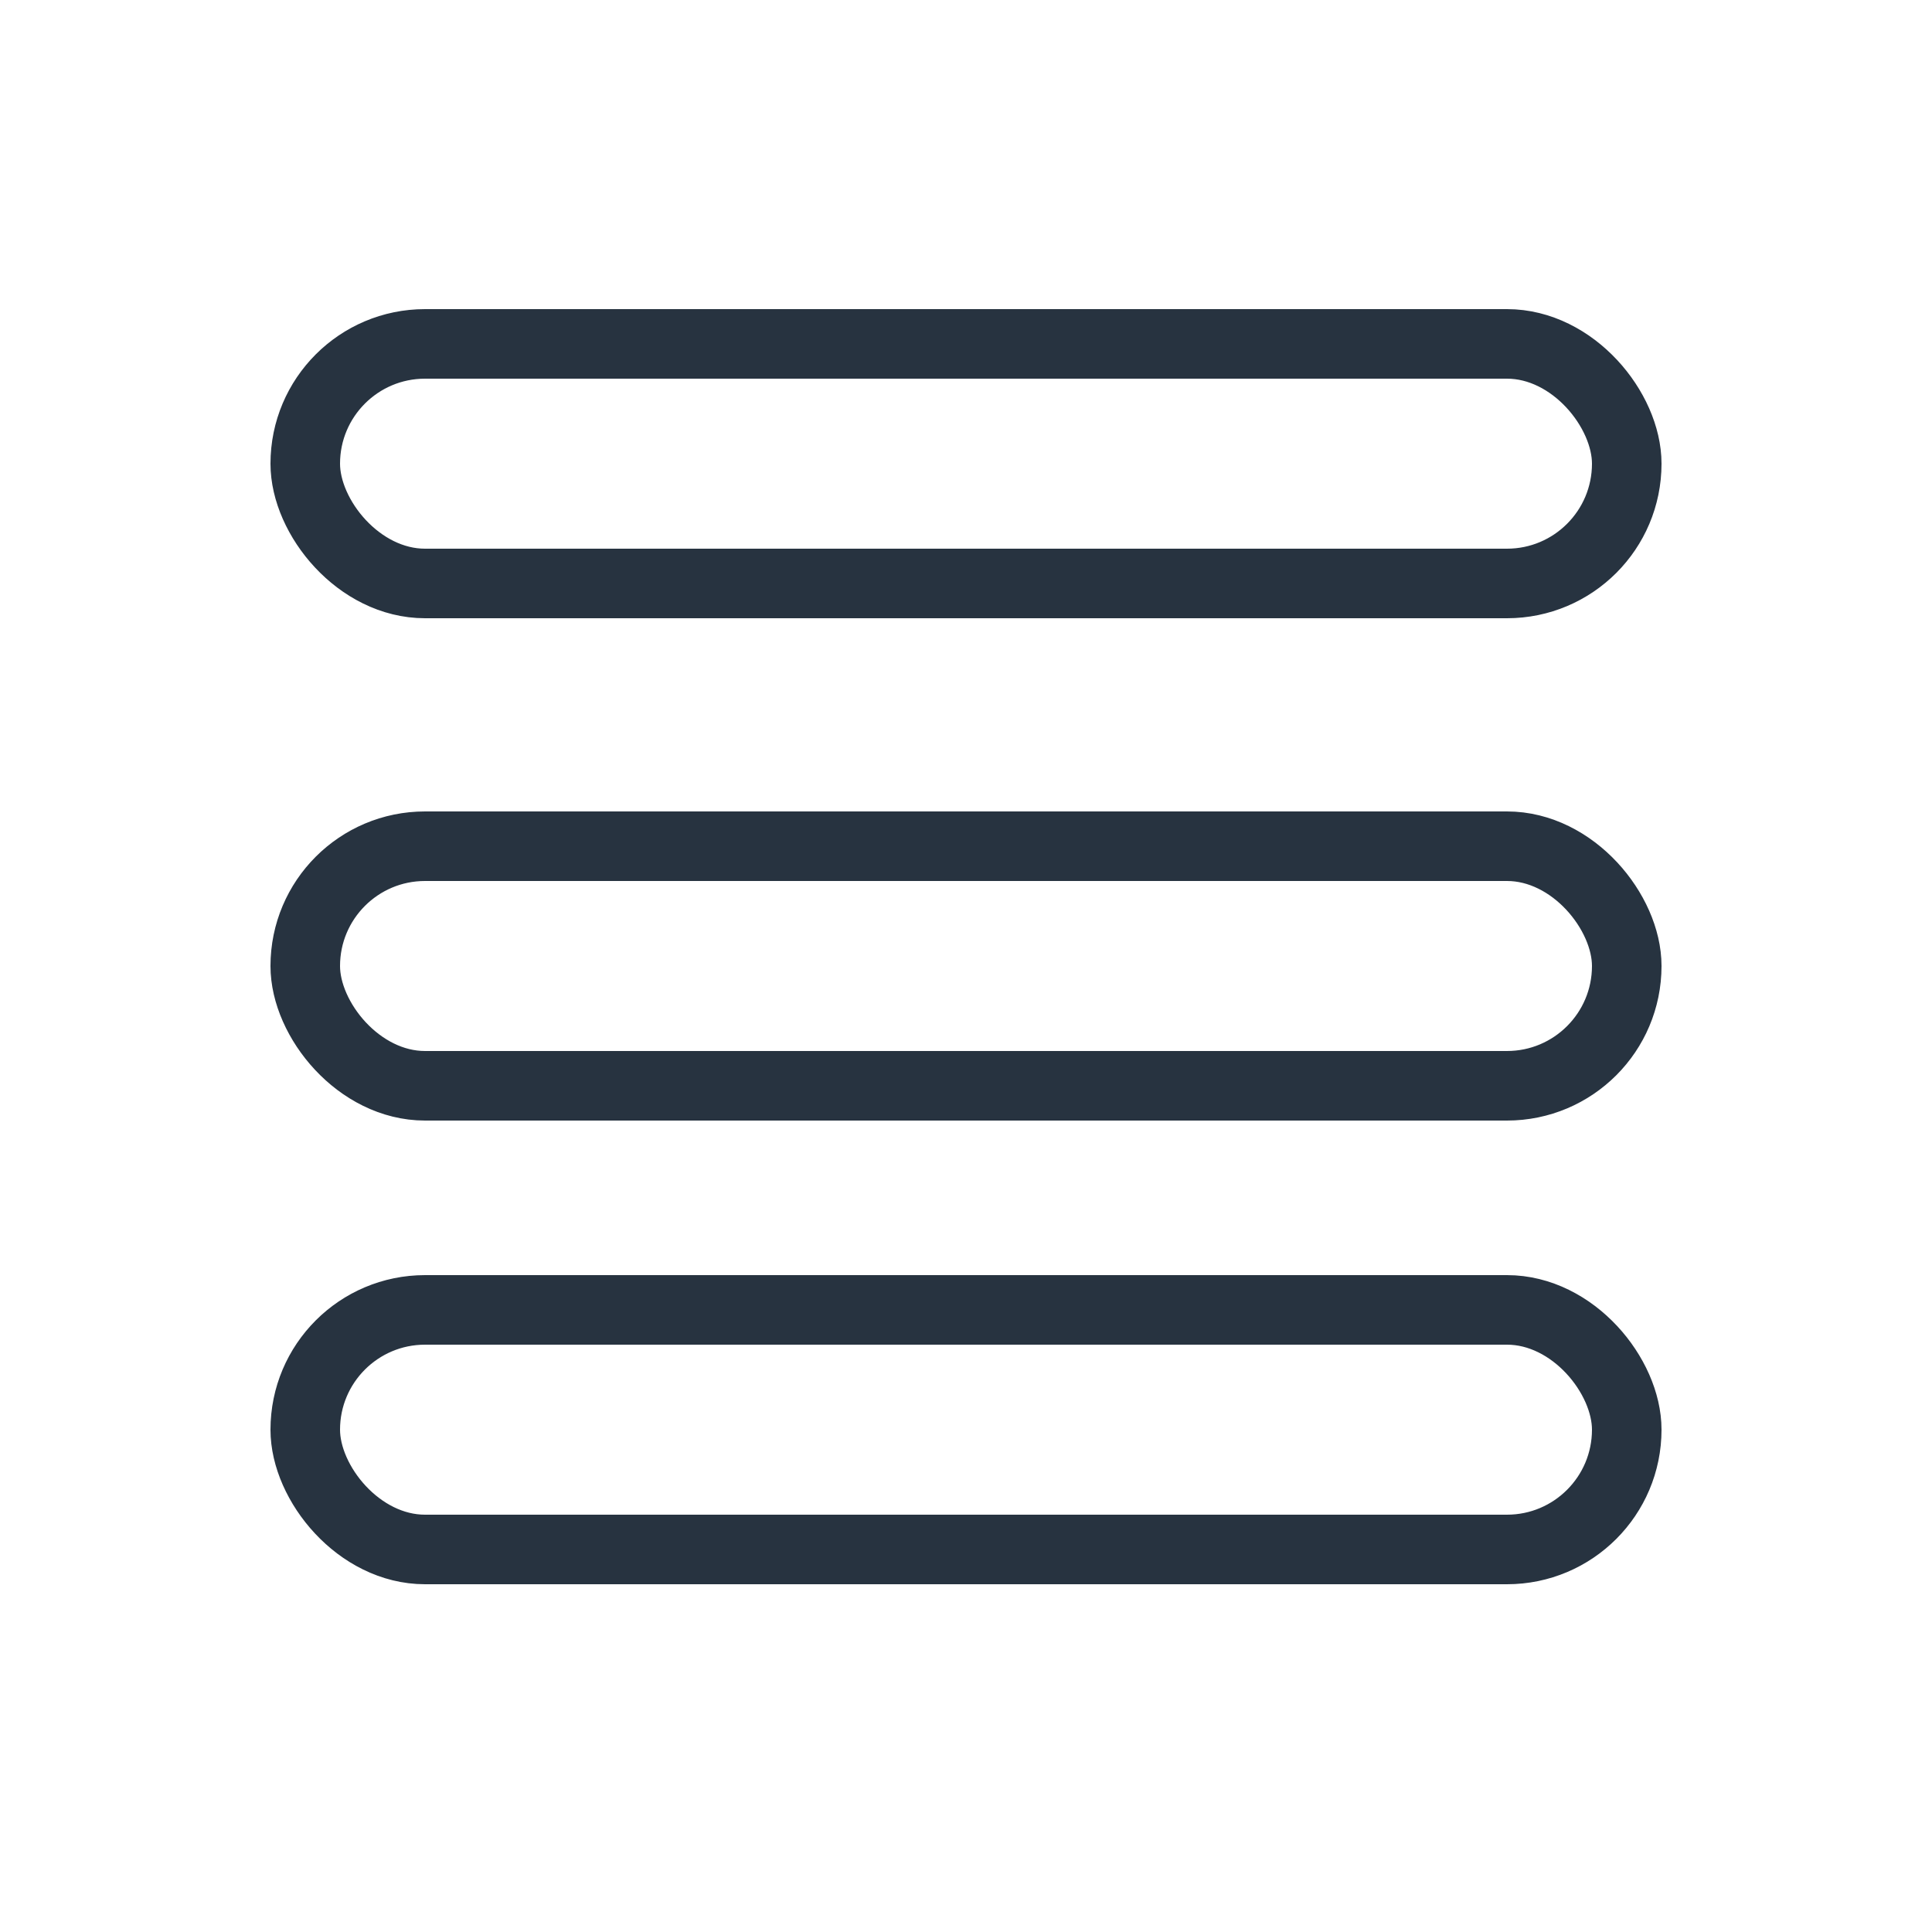 <svg width="50" height="50" viewBox="0 0 50 50" fill="none" xmlns="http://www.w3.org/2000/svg">
<rect x="7.9" y="21.9" width="34.2" height="6.2" rx="3.1" stroke="#273340" stroke-width="1.8"/>
<rect x="7.9" y="33.9" width="34.2" height="6.2" rx="3.1" stroke="#273340" stroke-width="1.8"/>
<rect x="7.9" y="8.9" width="34.2" height="6.2" rx="3.1" stroke="#273340" stroke-width="1.8"/>
</svg>
